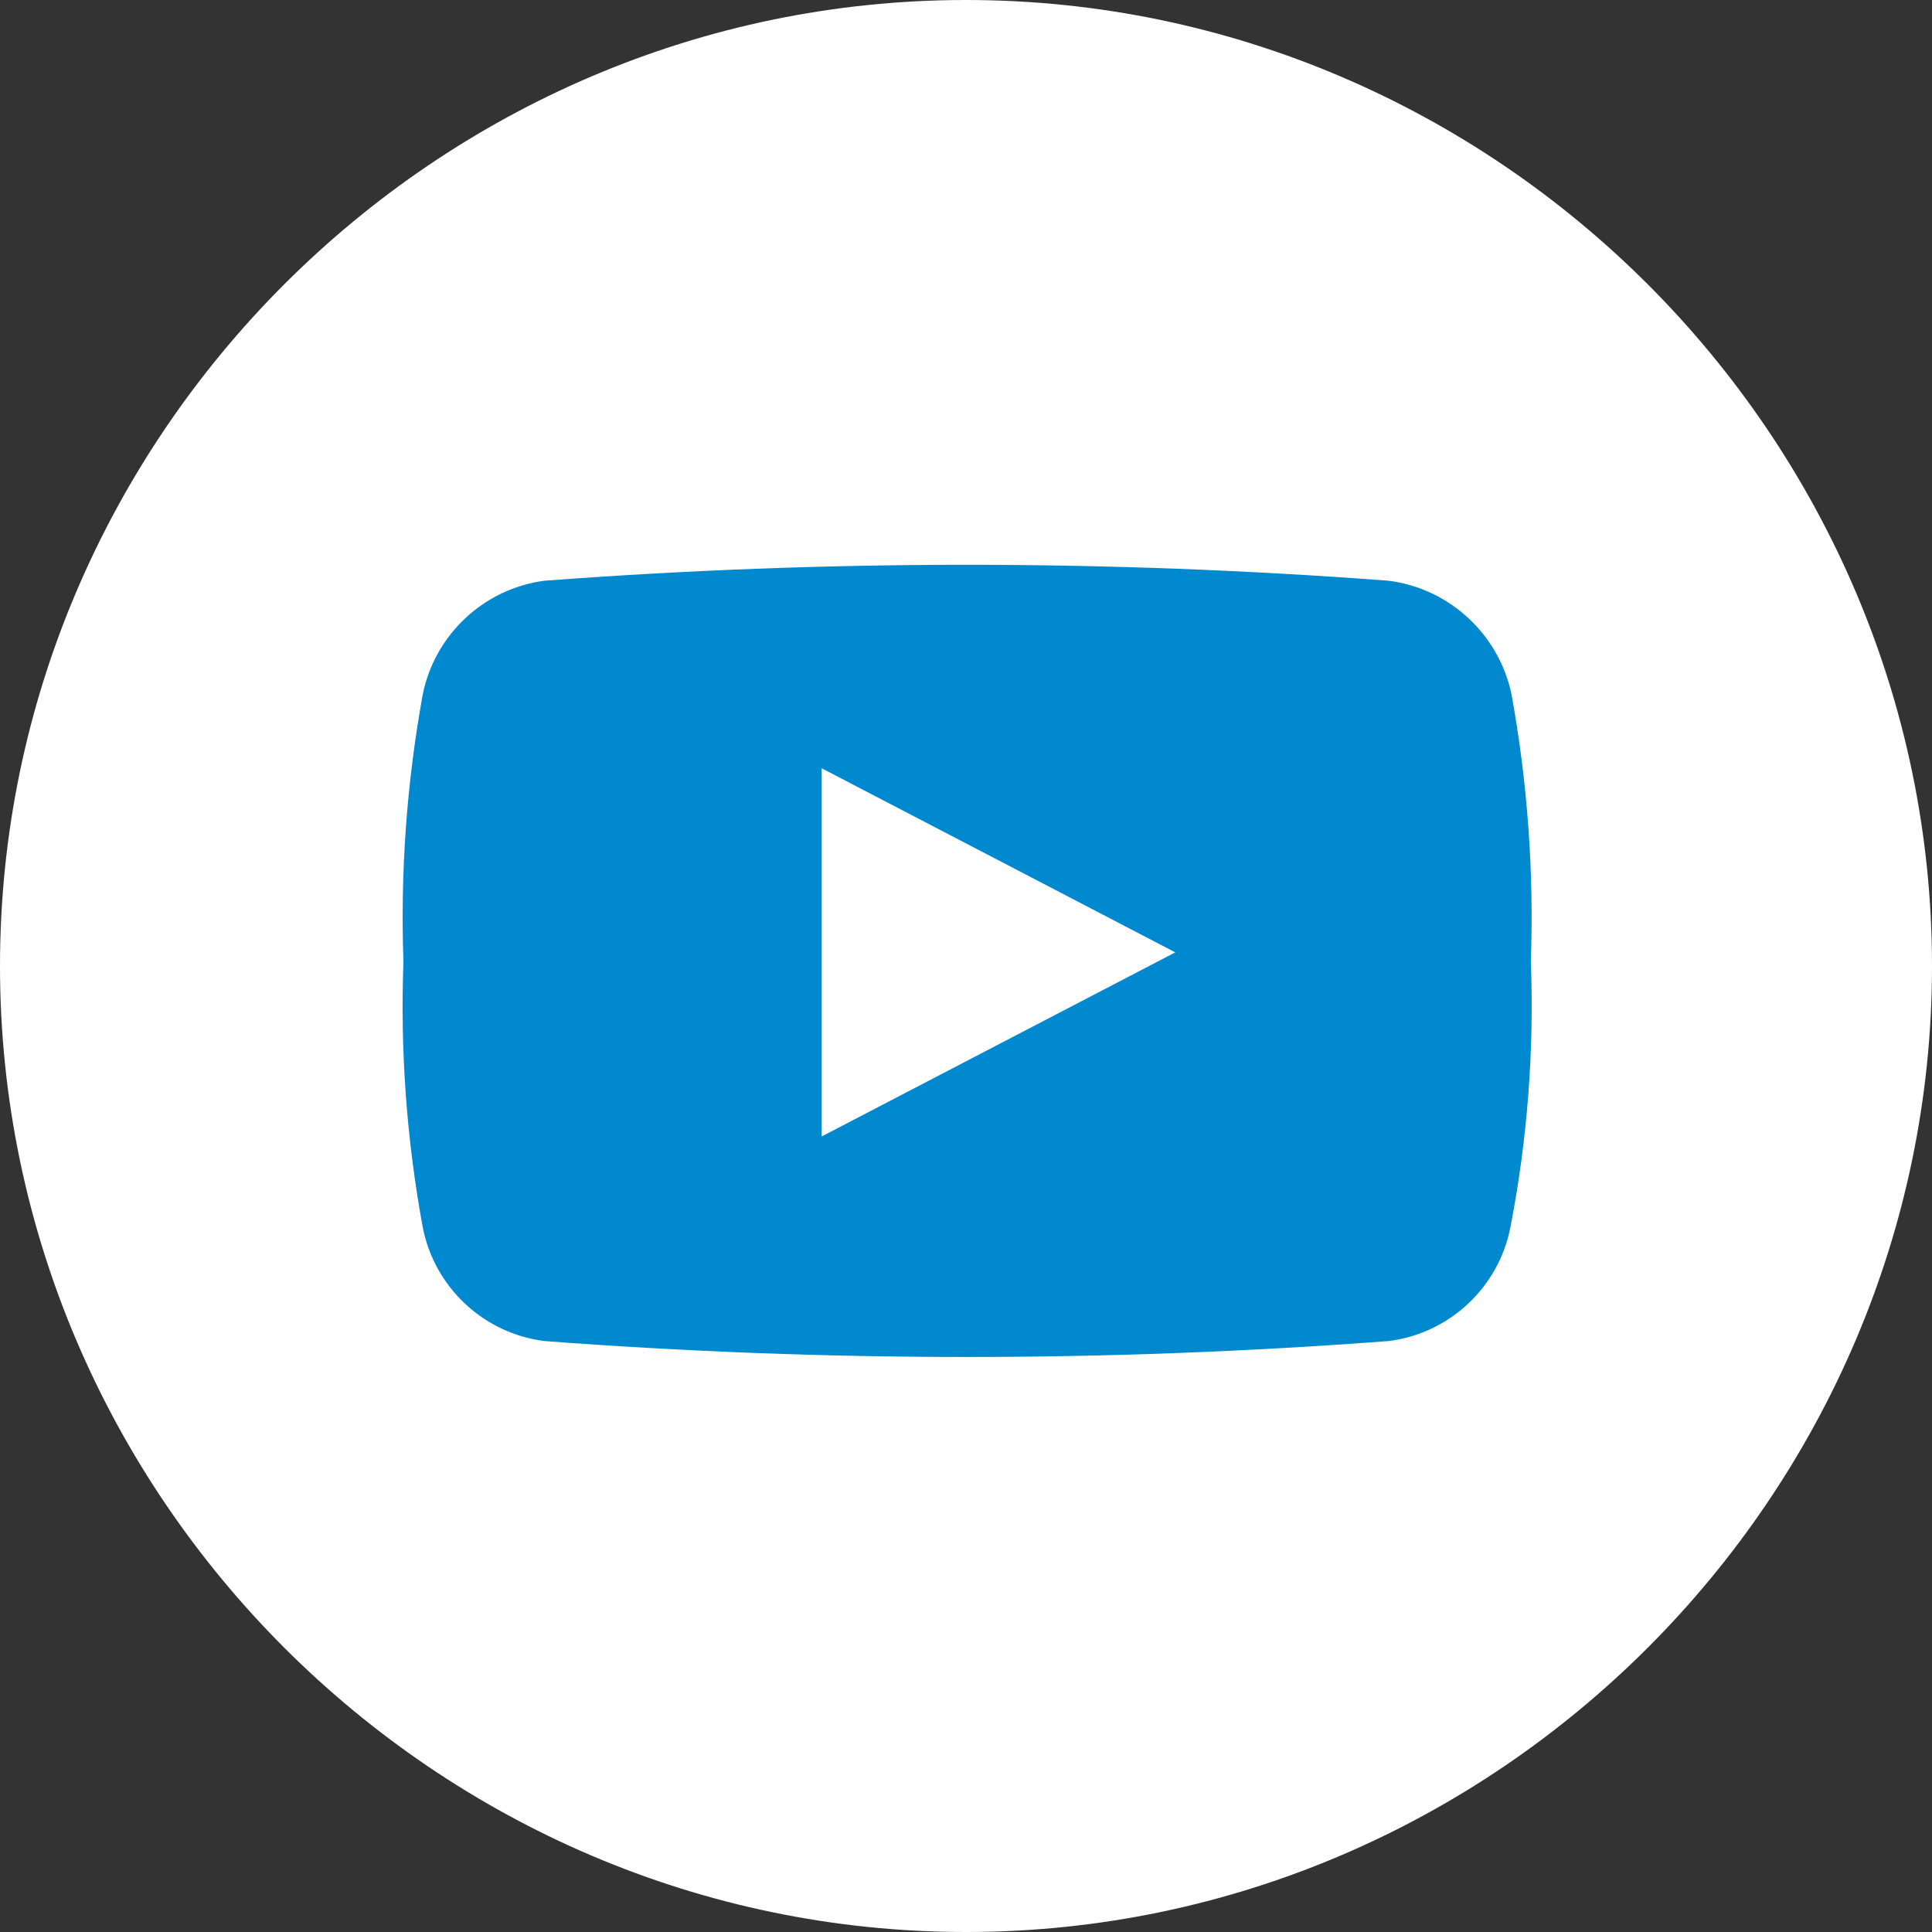 <?xml version="1.0" encoding="UTF-8" standalone="no"?>
<!DOCTYPE svg PUBLIC "-//W3C//DTD SVG 1.1//EN" "http://www.w3.org/Graphics/SVG/1.1/DTD/svg11.dtd">
<svg width="100%" height="100%" viewBox="0 0 17 17" version="1.1" xmlns="http://www.w3.org/2000/svg" xmlns:xlink="http://www.w3.org/1999/xlink" xml:space="preserve" xmlns:serif="http://www.serif.com/" style="fill-rule:evenodd;clip-rule:evenodd;stroke-linejoin:round;stroke-miterlimit:1.414;">
    <rect x="0" y="0" width="17" height="17" fill="#333333" stroke="none"/>
    <g transform="matrix(1,0,0,1,-289.13,-201.26)">
        <g transform="matrix(1,0,0,1,-123,-88.28)">
            <path d="M420.64,306.54C425.299,306.535 429.13,302.699 429.13,298.04C429.13,293.377 425.293,289.54 420.63,289.54C415.967,289.54 412.13,293.377 412.13,298.04C412.13,298.04 412.13,298.04 412.13,298.04C412.13,302.703 415.967,306.54 420.63,306.54C420.633,306.54 420.637,306.54 420.64,306.54Z" style="fill:white;fill-rule:nonzero;"/>
        </g>
        <g transform="matrix(1,0,0,1,-123,-88.28)">
            <path d="M425.6,298C425.628,297.213 425.571,296.425 425.43,295.65C425.32,295.122 424.885,294.719 424.35,294.65C421.877,294.463 419.393,294.463 416.92,294.65C416.388,294.72 415.956,295.124 415.85,295.65C415.709,296.425 415.652,297.213 415.68,298C415.651,298.784 415.708,299.569 415.85,300.34C415.953,300.868 416.386,301.273 416.92,301.34C419.393,301.527 421.877,301.527 424.35,301.34C424.884,301.273 425.317,300.868 425.42,300.34C425.57,299.57 425.63,298.784 425.6,298ZM422.51,297.9L419.36,299.54L419.36,296.3L422.51,297.94L422.51,297.9Z" style="fill:rgb(0,137,207);fill-rule:nonzero;"/>
        </g>
    </g>
</svg>
